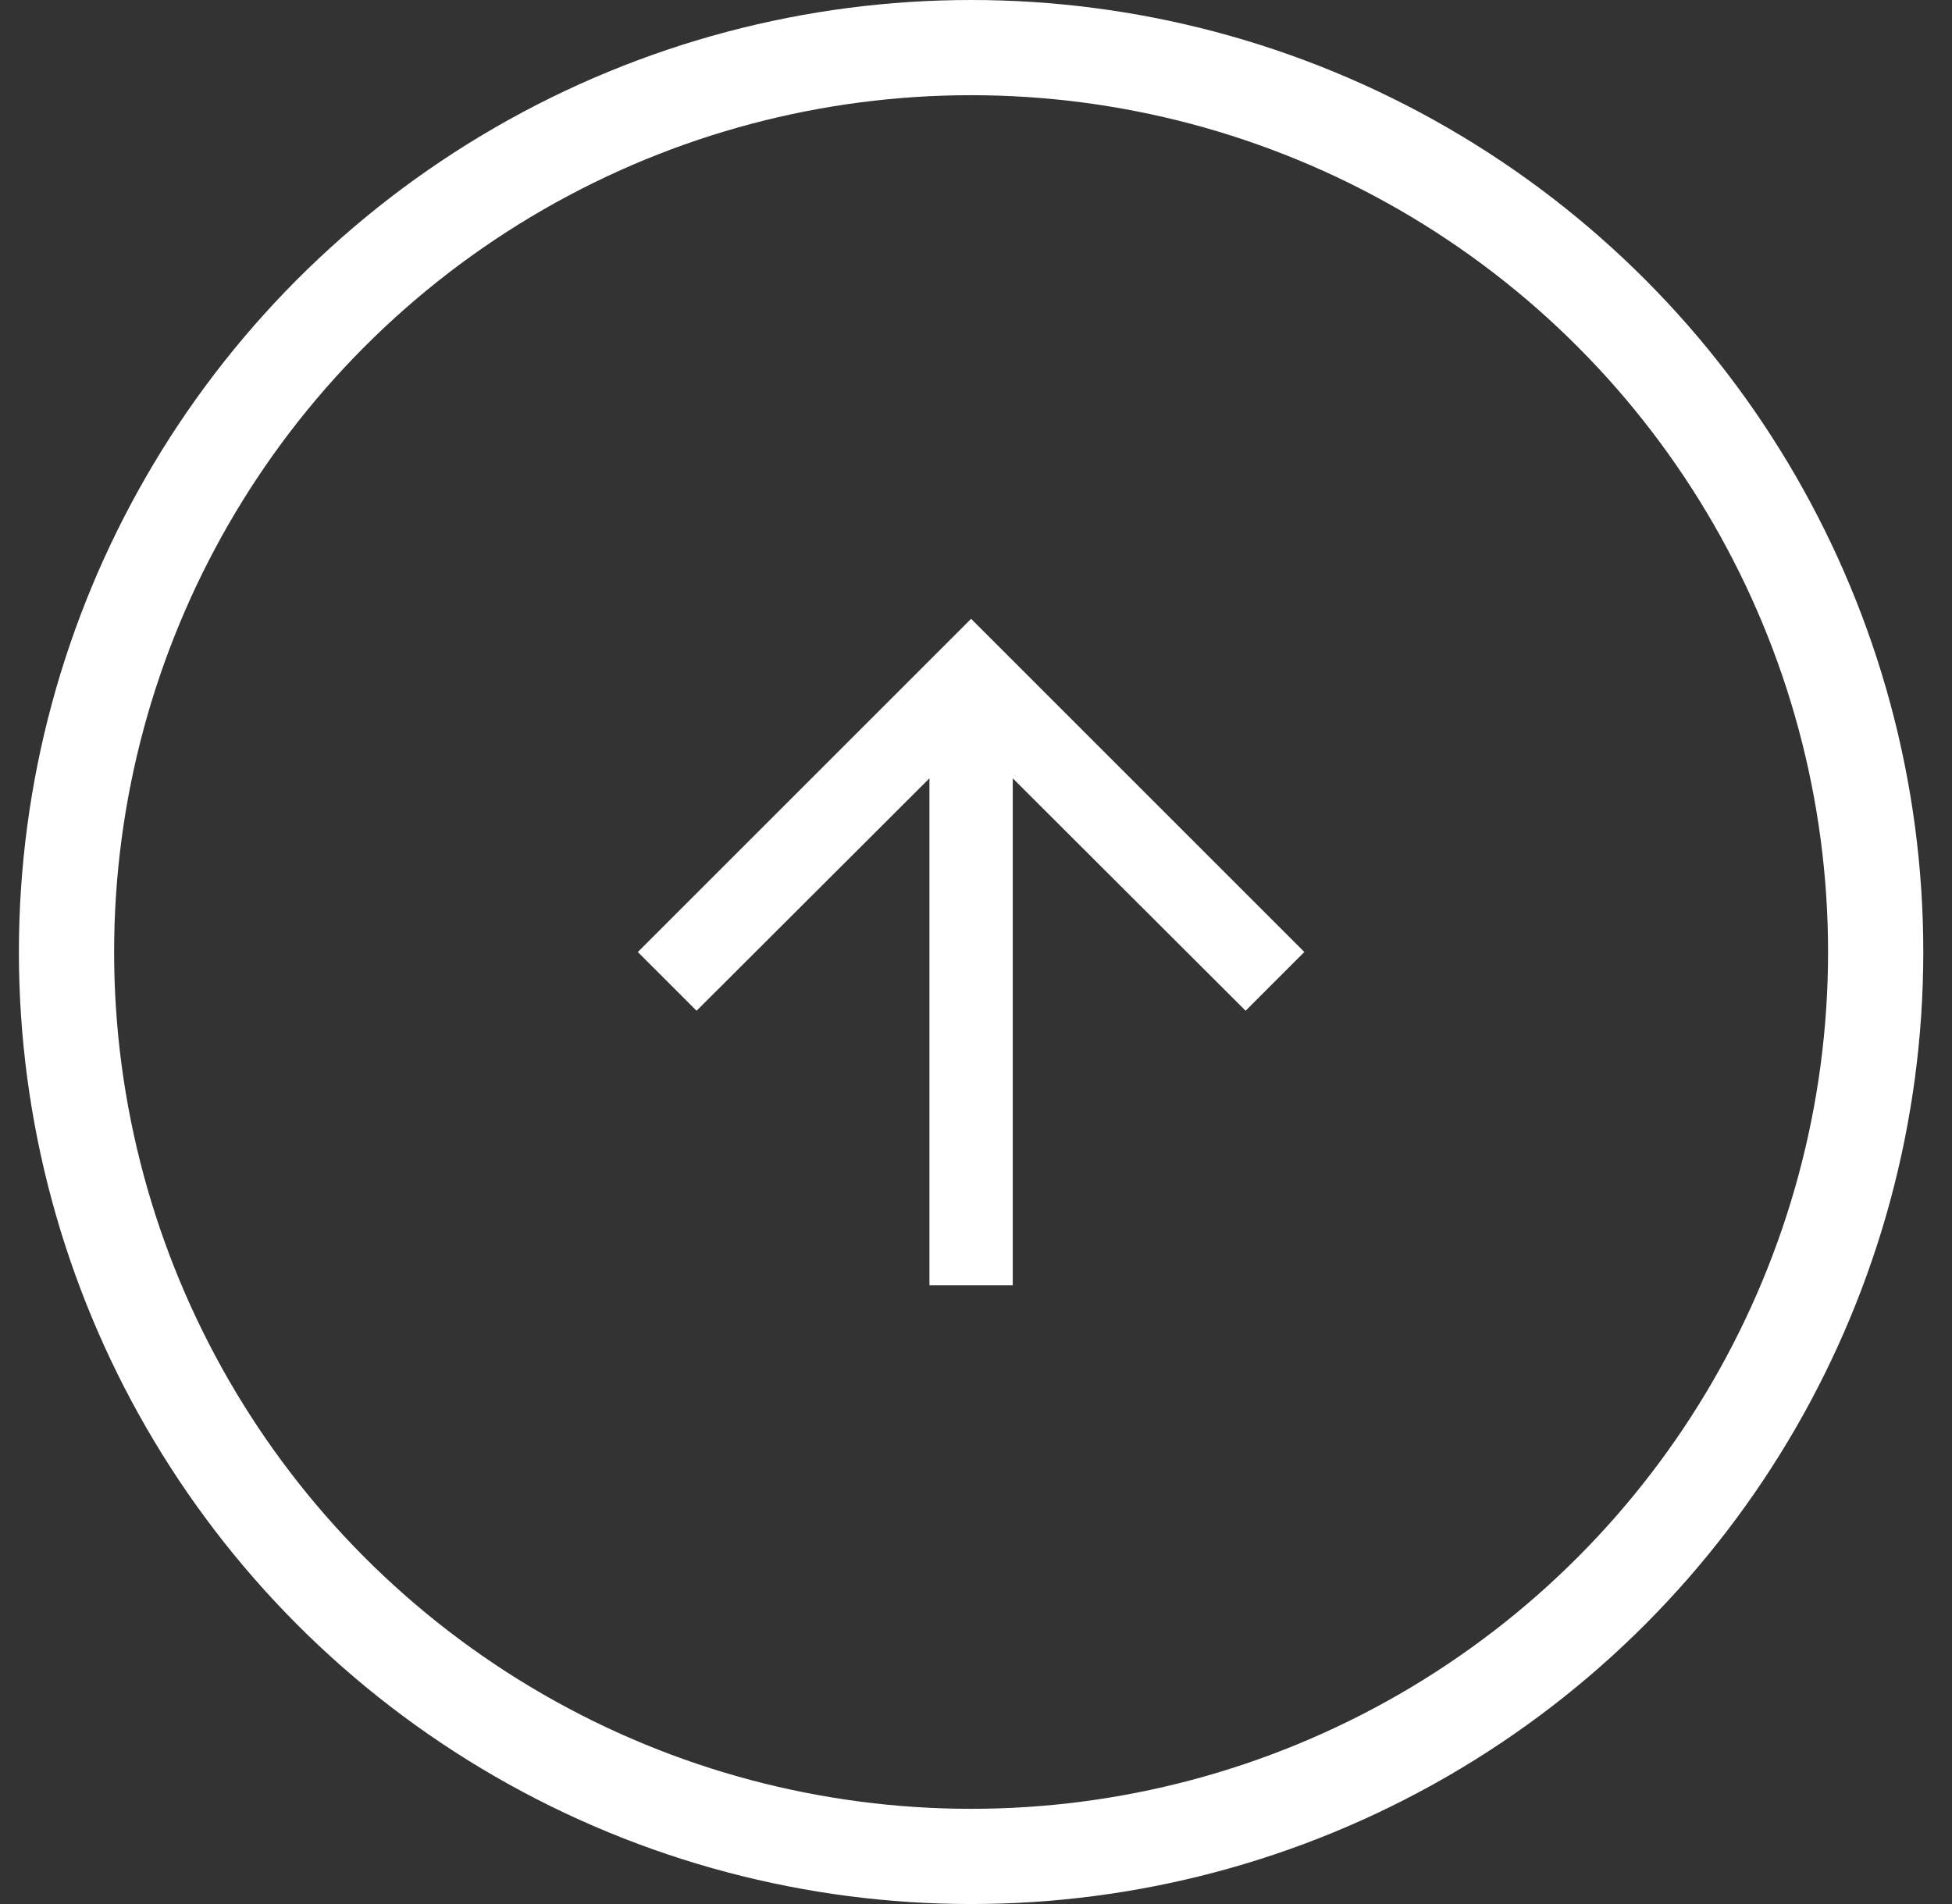 <svg xmlns="http://www.w3.org/2000/svg" width="41" height="40" viewBox="0 0 41 40" fill="none">
  <rect x="0" y="0" width="41" height="40" fill="#333333" stroke="none"/>
  <circle cx="20.397" cy="20" r="19" stroke="white" stroke-width="2"/>
  <path d="M13.397 20L14.631 21.234L19.522 16.351L19.522 27L21.272 27L21.272 16.351L26.163 21.234L27.397 20L20.397 13L13.397 20Z" fill="white"/>
</svg>